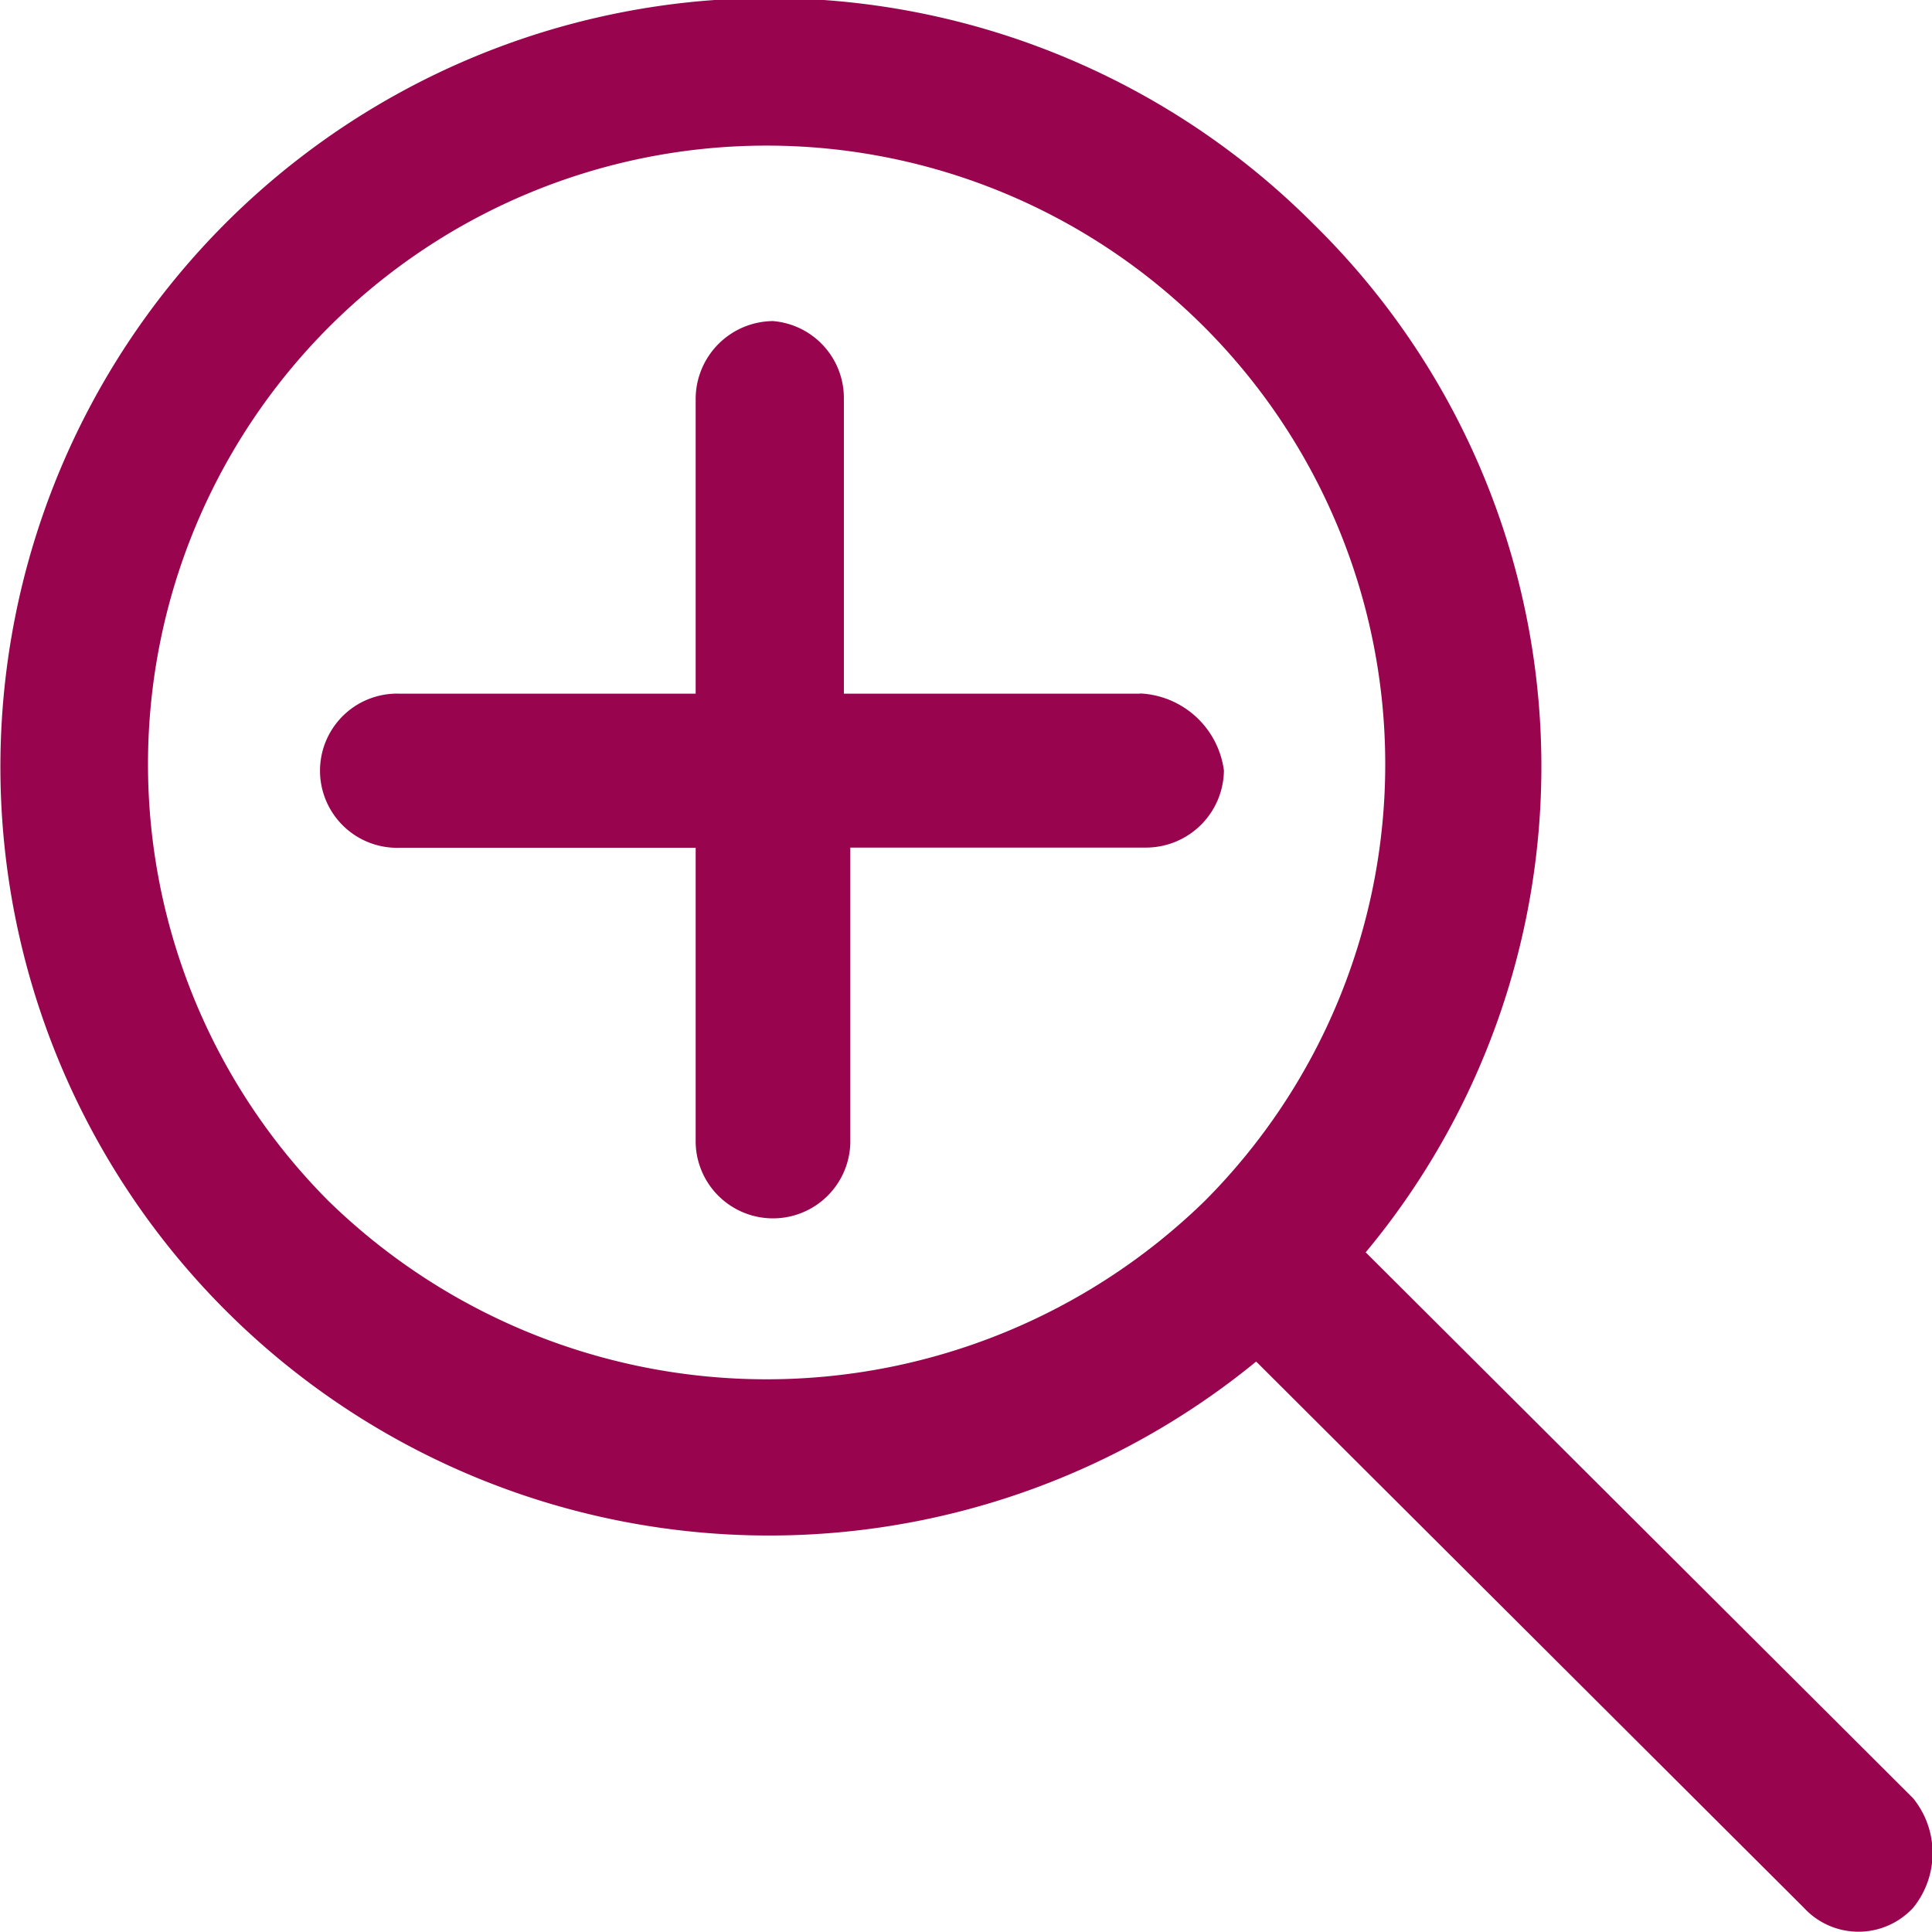 <svg height="29.719" viewBox="0 0 29.719 29.719" width="29.719" xmlns="http://www.w3.org/2000/svg"><path d="m734.664 816.732h-4.558v-4.545a1.188 1.188 0 0 0 -1.09-1.186 1.2 1.2 0 0 0 -1.19 1.186v4.545h-4.558a1.186 1.186 0 1 0 0 2.371h4.558v4.545a1.19 1.19 0 0 0 2.379 0v-4.548h4.558a1.2 1.2 0 0 0 1.189-1.186 1.366 1.366 0 0 0 -1.288-1.185zm11.892 16.994-8.423-8.4a11.685 11.685 0 0 0 -.793-15.808 11.825 11.825 0 1 0 -.892 17.488l8.423 8.4a1.143 1.143 0 0 0 1.685 0 1.335 1.335 0 0 0 0-1.679zm-10.9-9.189a9.651 9.651 0 0 1 -13.477 0 9.516 9.516 0 1 1 13.477 0z" fill="#98054e" fill-rule="evenodd" transform="translate(-717.125 -806.062)"/></svg>